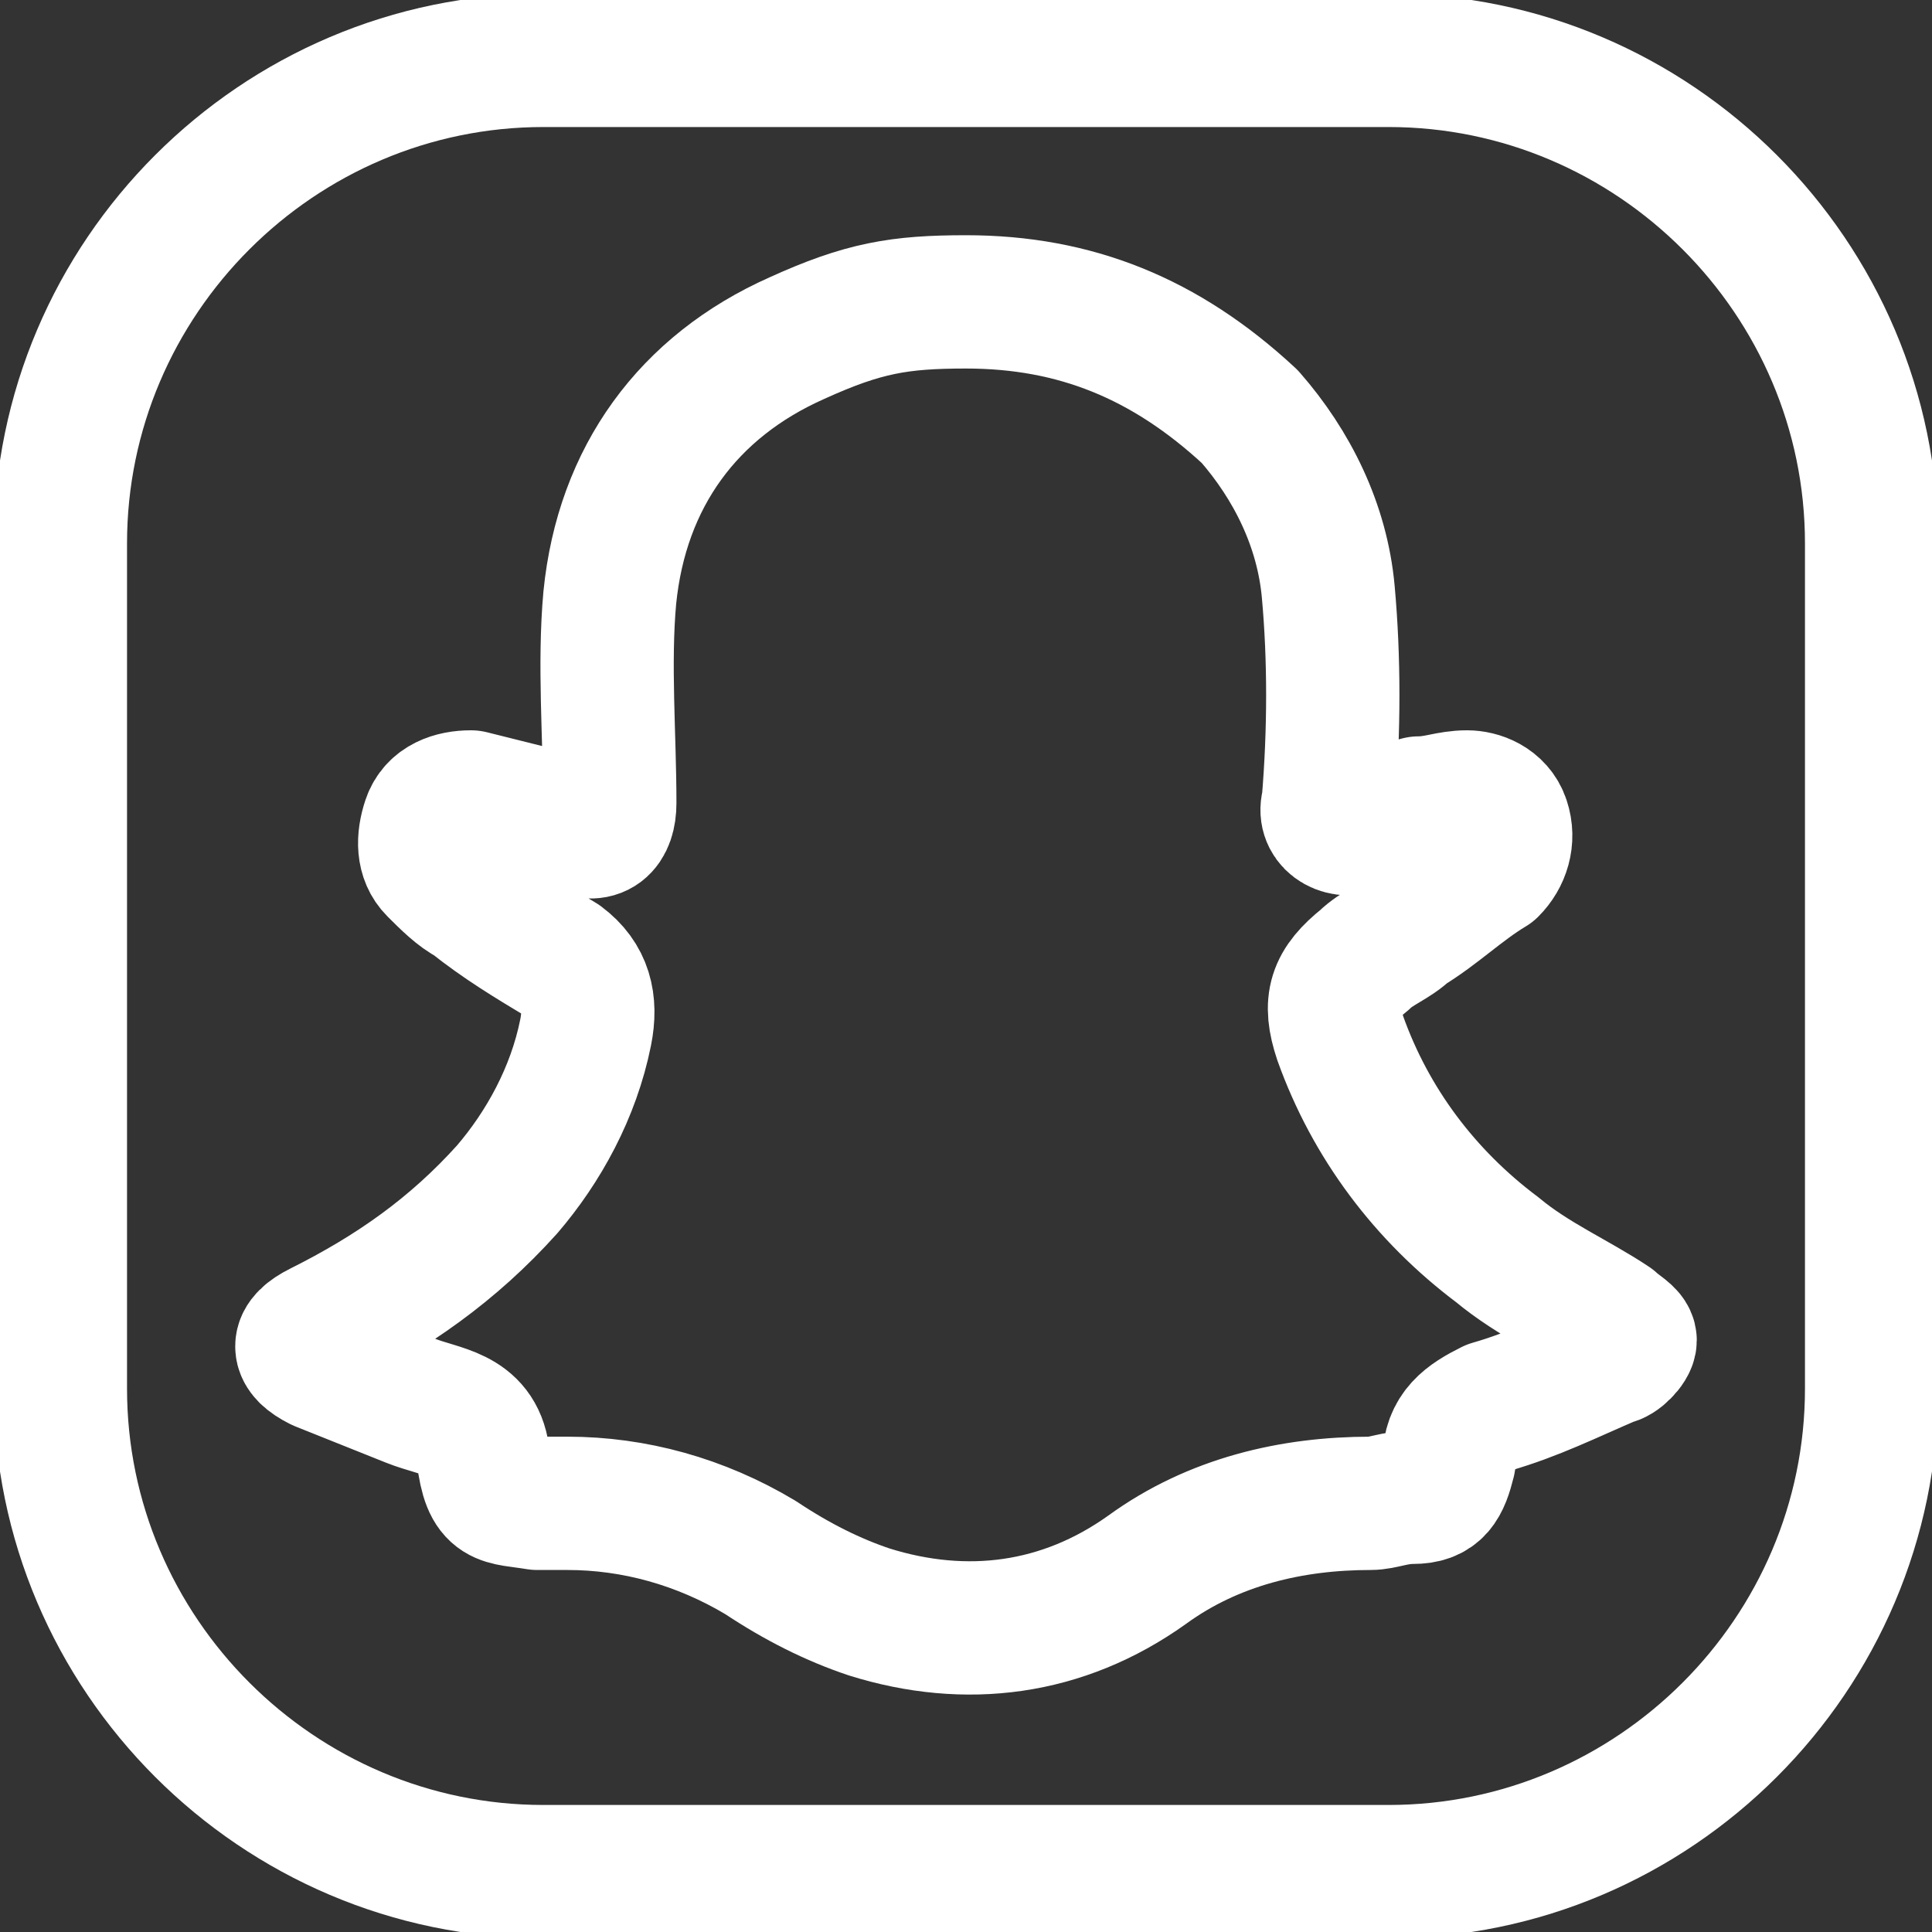 <svg version="1.1" id="Icons" xmlns="http://www.w3.org/2000/svg" xmlns:xlink="http://www.w3.org/1999/xlink" viewBox="0 0 32.00 32.00" xml:space="preserve" width="28.5px" height="28.5px" fill="#ffffff" stroke="#ffffff"><rect x="0" y="0" width="32.00" height="32.00" fill="#333333" stroke="none"/><g id="SVGRepo_bgCarrier" stroke-width="0"></g><g id="SVGRepo_tracerCarrier" stroke-linecap="round" stroke-linejoin="round" stroke="#CCCCCC" stroke-width="0.32"></g><g id="SVGRepo_iconCarrier"> <style type="text/css"> .st0{fill:none;stroke:#ffffff;stroke-width:2.208;stroke-linecap:round;stroke-linejoin:round;stroke-miterlimit:10;} .st1{fill:none;stroke:#ffffff;stroke-width:2.208;} .st2{fill:none;stroke:#ffffff;stroke-width:2.208;stroke-miterlimit:10;} </style> <path class="st0" d="M23,31H9c-4.4,0-8-3.6-8-8V9c0-4.4,3.6-8,8-8h14c4.4,0,8,3.6,8,8v14C31,27.4,27.4,31,23,31z"></path> <g> <path class="st0" d="M16,5c-1.1,0-1.7,0.1-2.8,0.6c-1.8,0.8-2.9,2.3-3.1,4.3c-0.1,1.1,0,2.3,0,3.4c0,0.4-0.2,0.6-0.6,0.4 c-0.2-0.1-0.4-0.2-0.5-0.2c-0.4-0.1-0.8-0.2-1.2-0.3c-0.3,0-0.6,0.1-0.7,0.4c-0.1,0.3-0.1,0.6,0.1,0.8c0.2,0.2,0.4,0.4,0.6,0.5 c0.5,0.4,1,0.7,1.5,1c0.4,0.3,0.5,0.7,0.4,1.2C9.5,18.1,9,19,8.4,19.7c-0.9,1-1.9,1.7-3.1,2.3c-0.4,0.2-0.4,0.4,0,0.6 c0.5,0.2,1,0.4,1.5,0.6c0.5,0.2,1.1,0.2,1.2,0.9c0.1,0.8,0.3,0.7,0.9,0.8c0.2,0,0.3,0,0.5,0c1.1,0,2.2,0.3,3.2,0.9 c0.6,0.4,1.2,0.7,1.8,0.9c1.6,0.5,3.2,0.3,4.6-0.7c1.1-0.8,2.4-1.1,3.7-1.1c0.2,0,0.4-0.1,0.7-0.1c0.4,0,0.5-0.2,0.6-0.6 c0-0.5,0.3-0.7,0.7-0.9c0.7-0.2,1.3-0.5,2-0.8c0.1,0,0.3-0.2,0.3-0.3c0-0.1-0.2-0.2-0.3-0.3c-0.6-0.4-1.3-0.7-1.9-1.2 c-1.2-0.9-2.1-2.1-2.6-3.5c-0.2-0.6-0.1-0.9,0.4-1.3c0.2-0.2,0.5-0.3,0.7-0.5c0.5-0.3,0.9-0.7,1.4-1c0.2-0.2,0.3-0.5,0.2-0.8 c-0.1-0.3-0.4-0.4-0.6-0.4c-0.3,0-0.5,0.1-0.8,0.1c-0.4,0.1-0.7,0.3-1,0.4c-0.3,0.1-0.6-0.1-0.5-0.4c0.1-1.2,0.1-2.4,0-3.5 c-0.1-1.1-0.6-2.1-1.3-2.9C19.3,5.6,17.8,5,16,5z"></path> </g> </g></svg>